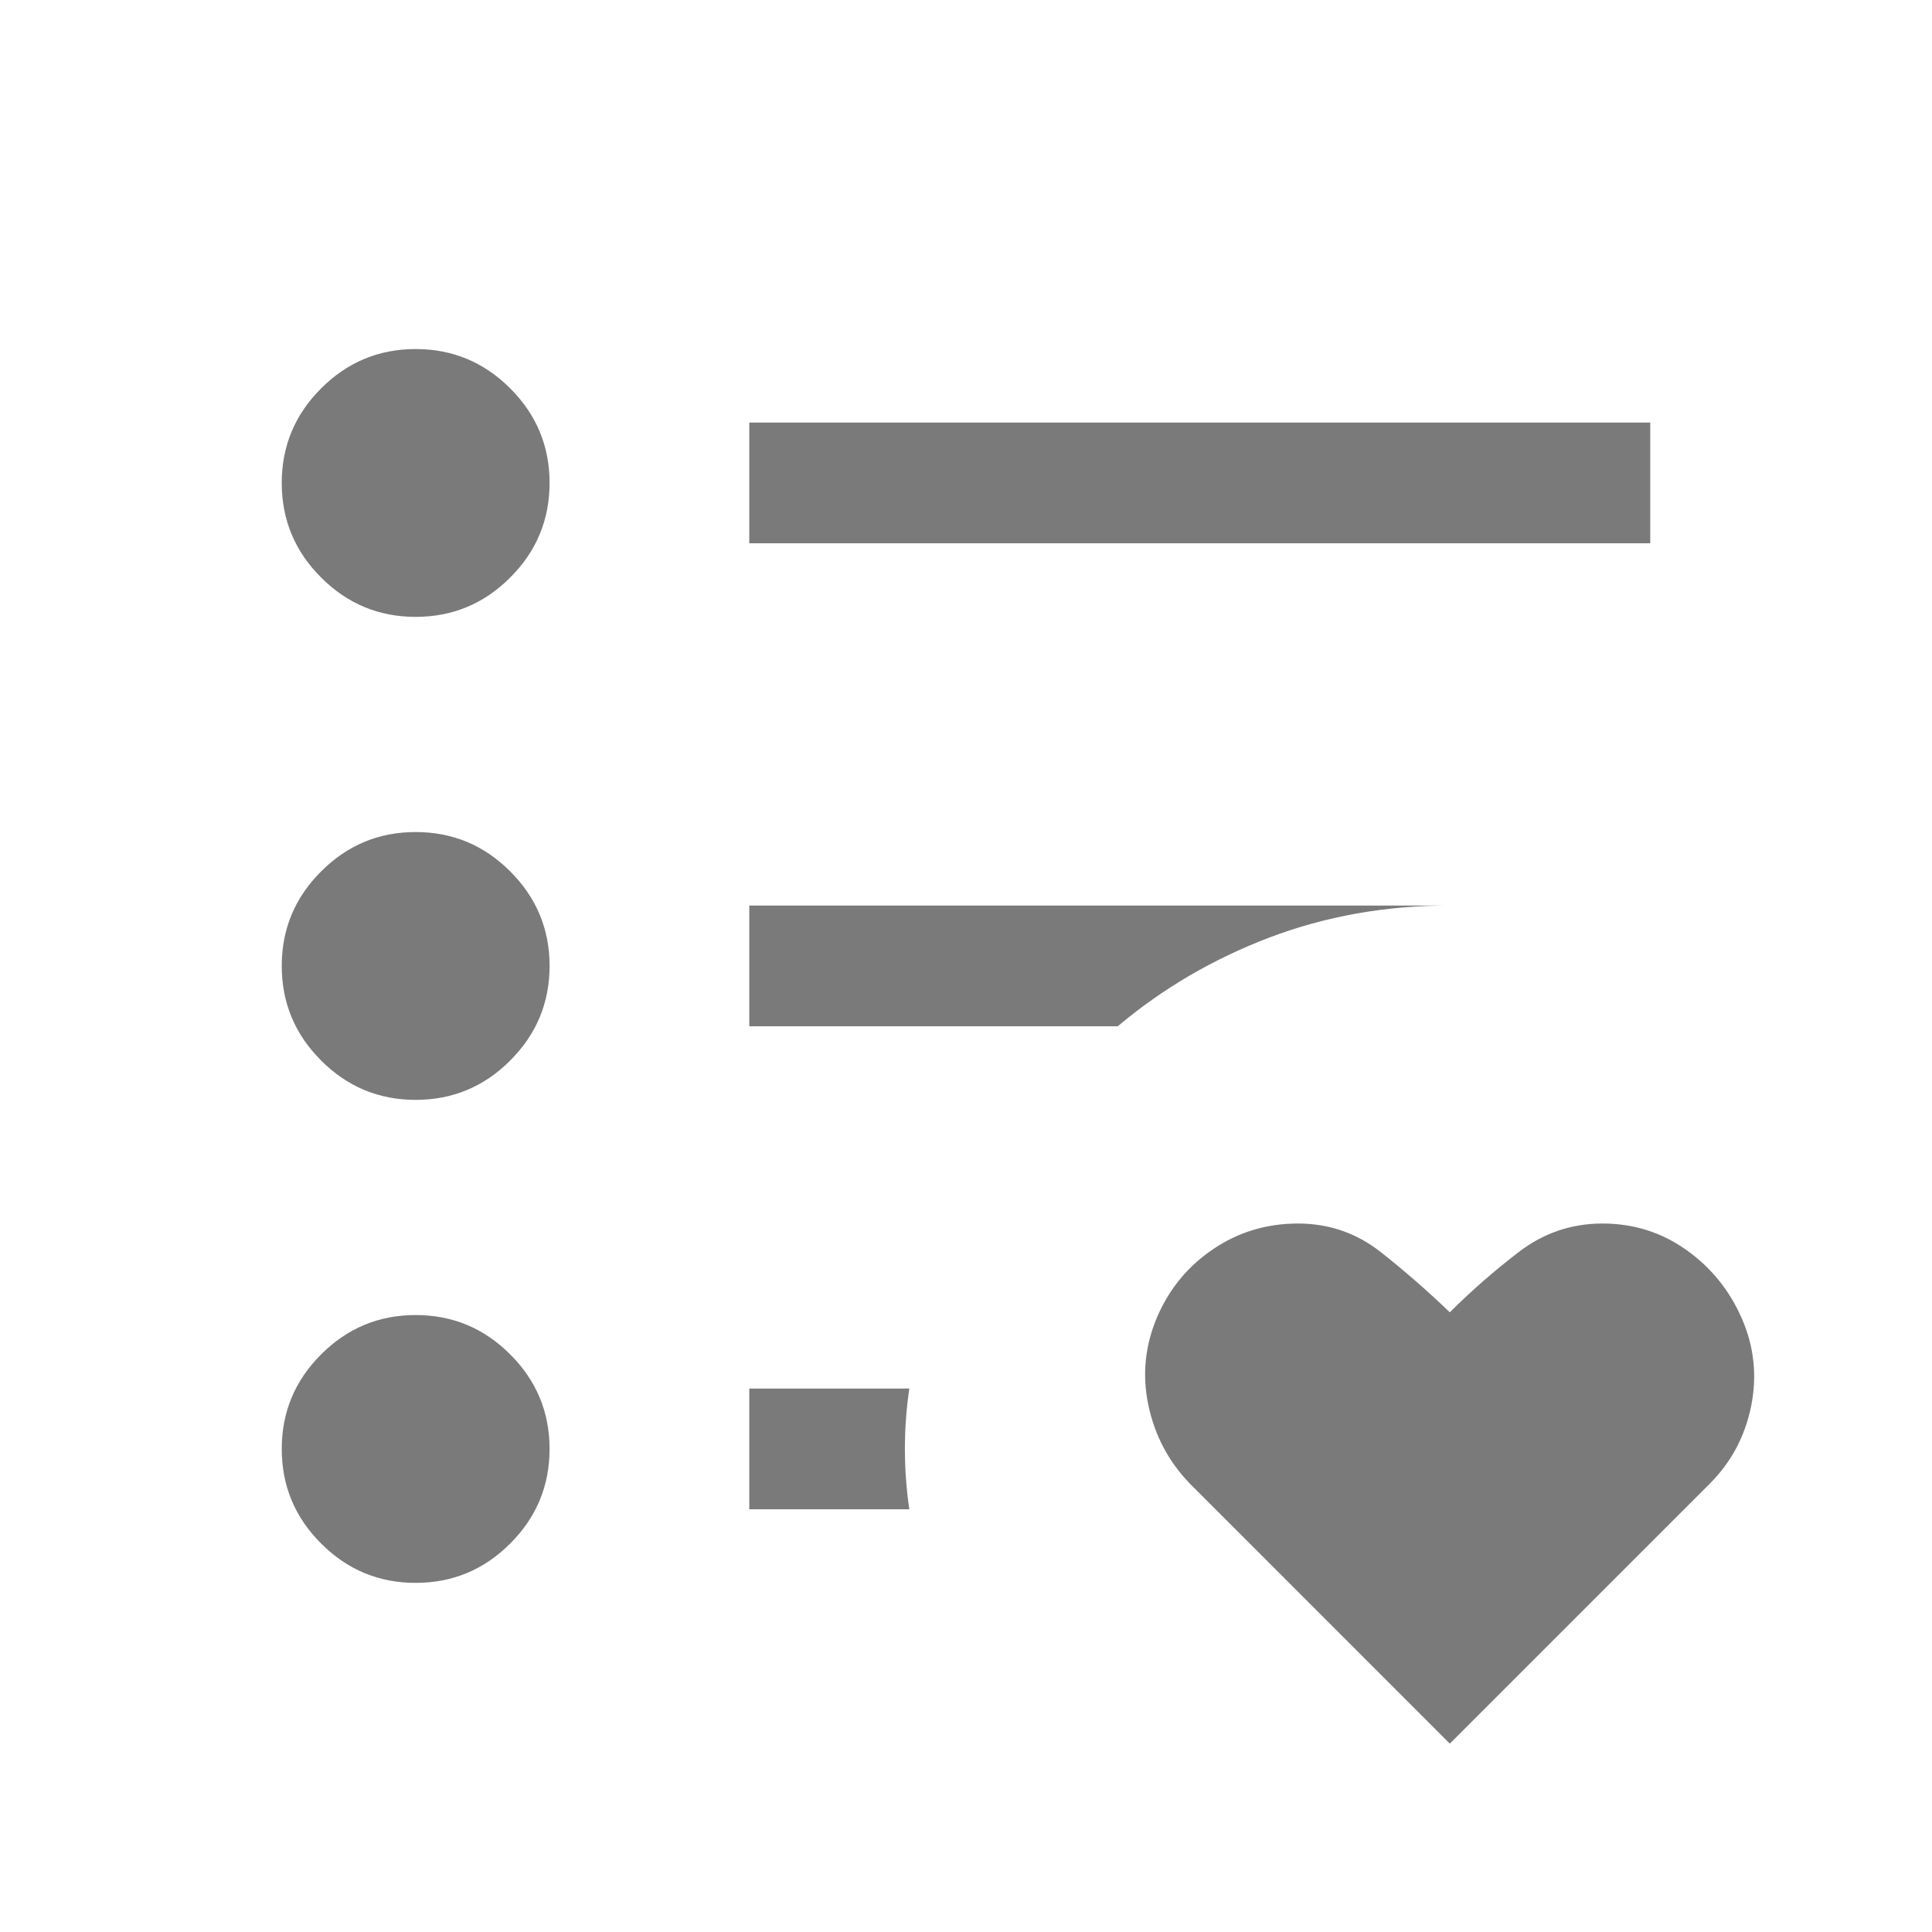 <svg width="24" height="24" viewBox="0 0 24 24" fill="none" xmlns="http://www.w3.org/2000/svg">
<path d="M9.308 6.749V5.249H20.5V6.749H9.308ZM5.163 19.663C4.706 19.663 4.314 19.5 3.989 19.174C3.663 18.849 3.5 18.457 3.5 17.999C3.5 17.542 3.663 17.15 3.989 16.825C4.314 16.499 4.706 16.336 5.163 16.336C5.621 16.336 6.013 16.499 6.338 16.825C6.664 17.15 6.827 17.542 6.827 17.999C6.827 18.457 6.664 18.849 6.338 19.174C6.013 19.5 5.621 19.663 5.163 19.663ZM5.163 13.663C4.706 13.663 4.314 13.5 3.989 13.174C3.663 12.848 3.5 12.457 3.5 11.999C3.5 11.542 3.663 11.15 3.989 10.825C4.314 10.499 4.706 10.336 5.163 10.336C5.621 10.336 6.013 10.499 6.338 10.825C6.664 11.15 6.827 11.542 6.827 11.999C6.827 12.457 6.664 12.848 6.338 13.174C6.013 13.5 5.621 13.663 5.163 13.663ZM5.163 7.663C4.706 7.663 4.314 7.5 3.989 7.174C3.663 6.849 3.5 6.457 3.5 5.999C3.5 5.542 3.663 5.15 3.989 4.825C4.314 4.499 4.706 4.336 5.163 4.336C5.621 4.336 6.013 4.499 6.338 4.825C6.664 5.15 6.827 5.542 6.827 5.999C6.827 6.457 6.664 6.849 6.338 7.174C6.013 7.5 5.621 7.663 5.163 7.663ZM9.308 18.749V17.249H11.296C11.259 17.499 11.241 17.749 11.241 17.999C11.241 18.249 11.259 18.499 11.296 18.749H9.308ZM9.308 12.749V11.249H18C17.21 11.249 16.466 11.382 15.767 11.647C15.069 11.913 14.441 12.28 13.885 12.749H9.308Z" fill="#7A7A7A"/>
<path d="M21.241 18.429L18.01 21.66L14.78 18.429C14.515 18.155 14.344 17.83 14.265 17.453C14.186 17.077 14.224 16.71 14.378 16.352C14.531 16.001 14.765 15.721 15.078 15.512C15.39 15.303 15.739 15.199 16.124 15.199C16.508 15.199 16.85 15.317 17.15 15.552C17.449 15.788 17.736 16.038 18.01 16.302C18.274 16.038 18.56 15.788 18.868 15.552C19.175 15.317 19.522 15.199 19.906 15.199C20.291 15.199 20.637 15.307 20.945 15.525C21.253 15.742 21.483 16.026 21.637 16.377C21.791 16.729 21.829 17.093 21.753 17.469C21.676 17.845 21.505 18.165 21.241 18.429Z" fill="#7A7A7A"/>
</svg>
